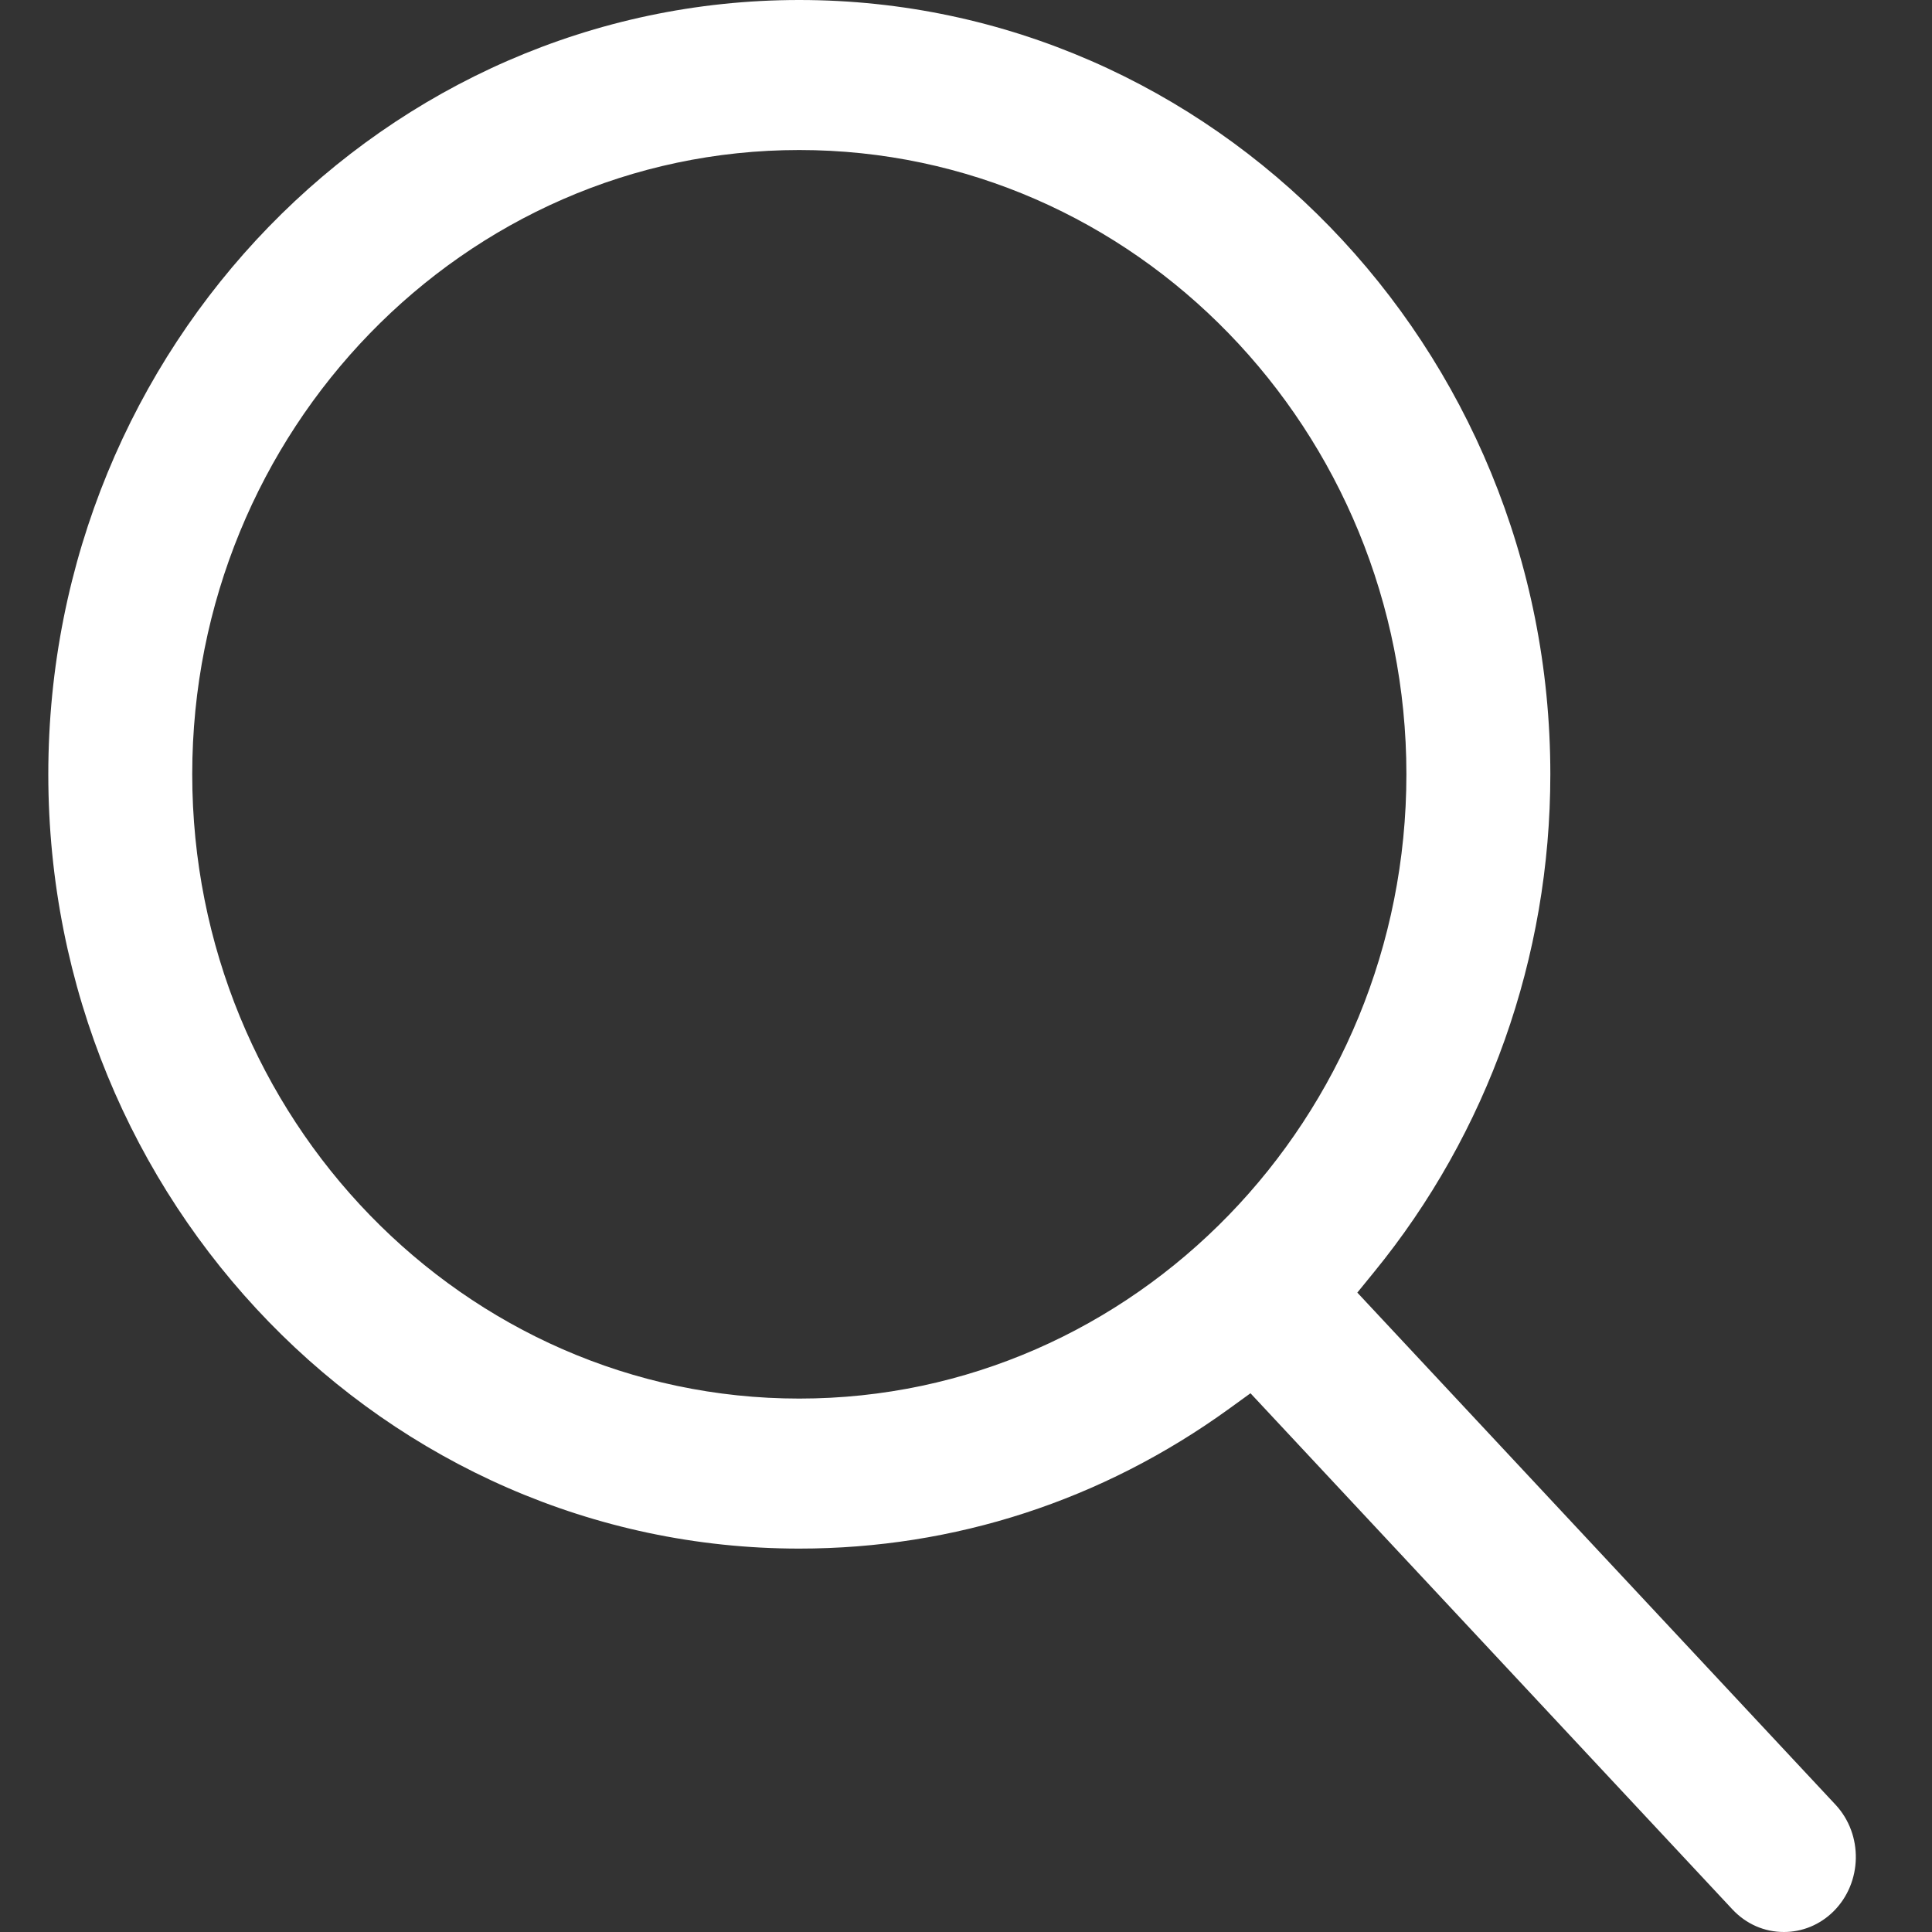 <svg width="20" height="20" viewBox="0 0 20 20" fill="none" xmlns="http://www.w3.org/2000/svg">
<rect x="0" y="0" width="20" height="20" fill="#333333" stroke="none"/>
<path fill-rule="evenodd" clip-rule="evenodd" d="M14.051 13.381L14.222 13.171C15.402 11.727 16.049 9.909 16.049 8.015C16.049 3.587 12.552 0 8.274 0C3.996 0 0.5 3.587 0.5 8.015C0.5 12.444 3.996 16.031 8.274 16.031C9.882 16.031 11.413 15.532 12.724 14.583L12.945 14.423L17.933 19.765C18.076 19.918 18.265 20 18.467 20C18.658 20 18.84 19.925 18.98 19.787C19.28 19.489 19.29 18.992 19.001 18.682L14.051 13.381ZM8.274 1.553C11.748 1.553 14.559 4.46 14.559 8.015C14.559 11.57 11.748 14.478 8.274 14.478C4.8 14.478 1.99 11.57 1.99 8.015C1.99 4.46 4.8 1.553 8.274 1.553Z" fill="white"/>
</svg>
